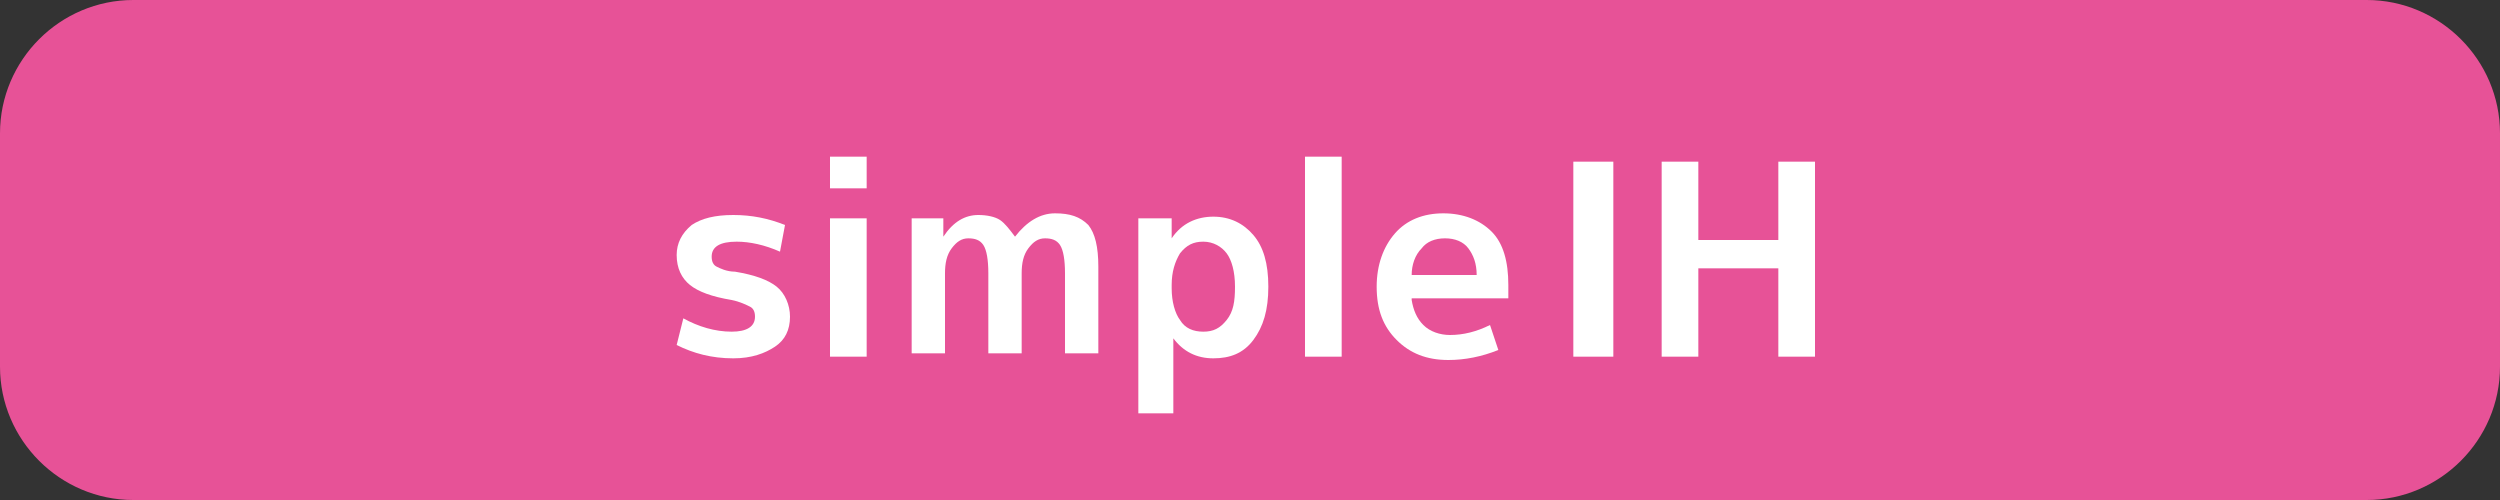 <?xml version="1.0" encoding="utf-8"?>
<!-- Generator: Adobe Illustrator 28.1.0, SVG Export Plug-In . SVG Version: 6.00 Build 0)  -->
<svg version="1.1" id="レイヤー_1" xmlns="http://www.w3.org/2000/svg" xmlns:xlink="http://www.w3.org/1999/xlink" x="0px"
	 y="0px" viewBox="0 0 150 30" style="enable-background:new 0 0 150 30;" xml:space="preserve">
<rect x="0" y="0" width="150" height="30" fill="#333333" stroke="none"/>
<style type="text/css">
	.st0{fill:#E75297;}
	.st1{fill:#FFFFFF;}
</style>
<g>
	<path class="st0" d="M142,30H8c-4.4,0-8-3.6-8-8V8c0-4.4,3.6-8,8-8h134c4.4,0,8,3.6,8,8v14C150,26.4,146.4,30,142,30z"/>
	<g>
		<path class="st1" d="M46.8,15.1c-0.9-0.4-1.8-0.6-2.6-0.6c-1,0-1.5,0.3-1.5,0.9c0,0.3,0.1,0.5,0.3,0.6c0.2,0.1,0.6,0.3,1.1,0.3
			c1.2,0.2,2,0.5,2.5,0.9c0.5,0.4,0.8,1.1,0.8,1.8c0,0.8-0.3,1.4-0.9,1.8s-1.4,0.7-2.5,0.7c-1.3,0-2.4-0.3-3.4-0.8l0.4-1.6
			c0.9,0.5,1.9,0.8,2.9,0.8c0.9,0,1.4-0.3,1.4-0.9c0-0.3-0.1-0.5-0.3-0.6c-0.2-0.1-0.6-0.3-1.1-0.4c-1.2-0.2-2-0.5-2.5-0.9
			c-0.5-0.4-0.8-1-0.8-1.8c0-0.7,0.3-1.3,0.9-1.8c0.6-0.4,1.4-0.6,2.5-0.6c1.1,0,2.1,0.2,3.1,0.6L46.8,15.1z"/>
		<path class="st1" d="M49.8,11.3V9.4H52v1.9H49.8z M49.8,21.4v-8.3H52v8.3H49.8z"/>
		<path class="st1" d="M54.7,13.1h1.9l0,1.1h0c0.6-0.9,1.3-1.3,2.1-1.3c0.5,0,1,0.1,1.3,0.3c0.3,0.2,0.6,0.6,0.9,1h0
			c0.7-0.9,1.5-1.4,2.4-1.4c0.9,0,1.5,0.2,2,0.7c0.4,0.5,0.6,1.3,0.6,2.5v5.2h-2v-4.8c0-0.8-0.1-1.4-0.3-1.7s-0.5-0.4-0.9-0.4
			c-0.4,0-0.7,0.2-1,0.6c-0.3,0.4-0.4,0.9-0.4,1.5v4.8h-2v-4.8c0-0.8-0.1-1.4-0.3-1.7c-0.2-0.3-0.5-0.4-0.9-0.4
			c-0.4,0-0.7,0.2-1,0.6s-0.4,0.9-0.4,1.5v4.8h-2V13.1z"/>
		<path class="st1" d="M76.1,17.2c0,1.4-0.3,2.4-0.9,3.2s-1.4,1.1-2.4,1.1c-1,0-1.8-0.4-2.4-1.2h0v4.5h-2.1V13.1h2l0,1.2h0
			c0.6-0.9,1.5-1.3,2.5-1.3c1,0,1.8,0.4,2.4,1.1S76.1,15.8,76.1,17.2z M74.1,17.2c0-0.9-0.2-1.6-0.5-2c-0.3-0.4-0.8-0.7-1.4-0.7
			c-0.6,0-1,0.2-1.4,0.7c-0.3,0.5-0.5,1.1-0.5,1.9v0.2c0,0.8,0.2,1.5,0.5,1.9c0.3,0.5,0.8,0.7,1.4,0.7s1-0.2,1.4-0.7
			S74.1,18.1,74.1,17.2z"/>
		<path class="st1" d="M78.3,21.4v-12h2.2v12H78.3z"/>
		<path class="st1" d="M84.7,18c0.1,0.6,0.3,1.1,0.7,1.5c0.4,0.4,1,0.6,1.6,0.6c0.8,0,1.6-0.2,2.4-0.6l0.5,1.5c-1,0.4-2,0.6-3,0.6
			c-1.3,0-2.3-0.4-3.1-1.2s-1.2-1.8-1.2-3.2c0-1.3,0.4-2.4,1.1-3.2s1.7-1.2,2.9-1.2c1.2,0,2.2,0.4,2.9,1.1c0.7,0.7,1,1.8,1,3.2
			c0,0.3,0,0.5,0,0.8H84.7z M84.7,16.5h3.9c0-0.7-0.2-1.2-0.5-1.6c-0.3-0.4-0.8-0.6-1.4-0.6c-0.6,0-1.1,0.2-1.4,0.6
			C84.9,15.3,84.7,15.9,84.7,16.5z"/>
		<path class="st1" d="M94.4,21.4V9.7h2.4v11.7H94.4z"/>
		<path class="st1" d="M106.7,16.1h-4.8v5.3h-2.2V9.7h2.2v4.7h4.8V9.7h2.2v11.7h-2.2V16.1z"/>
	</g>
</g>
</svg>
